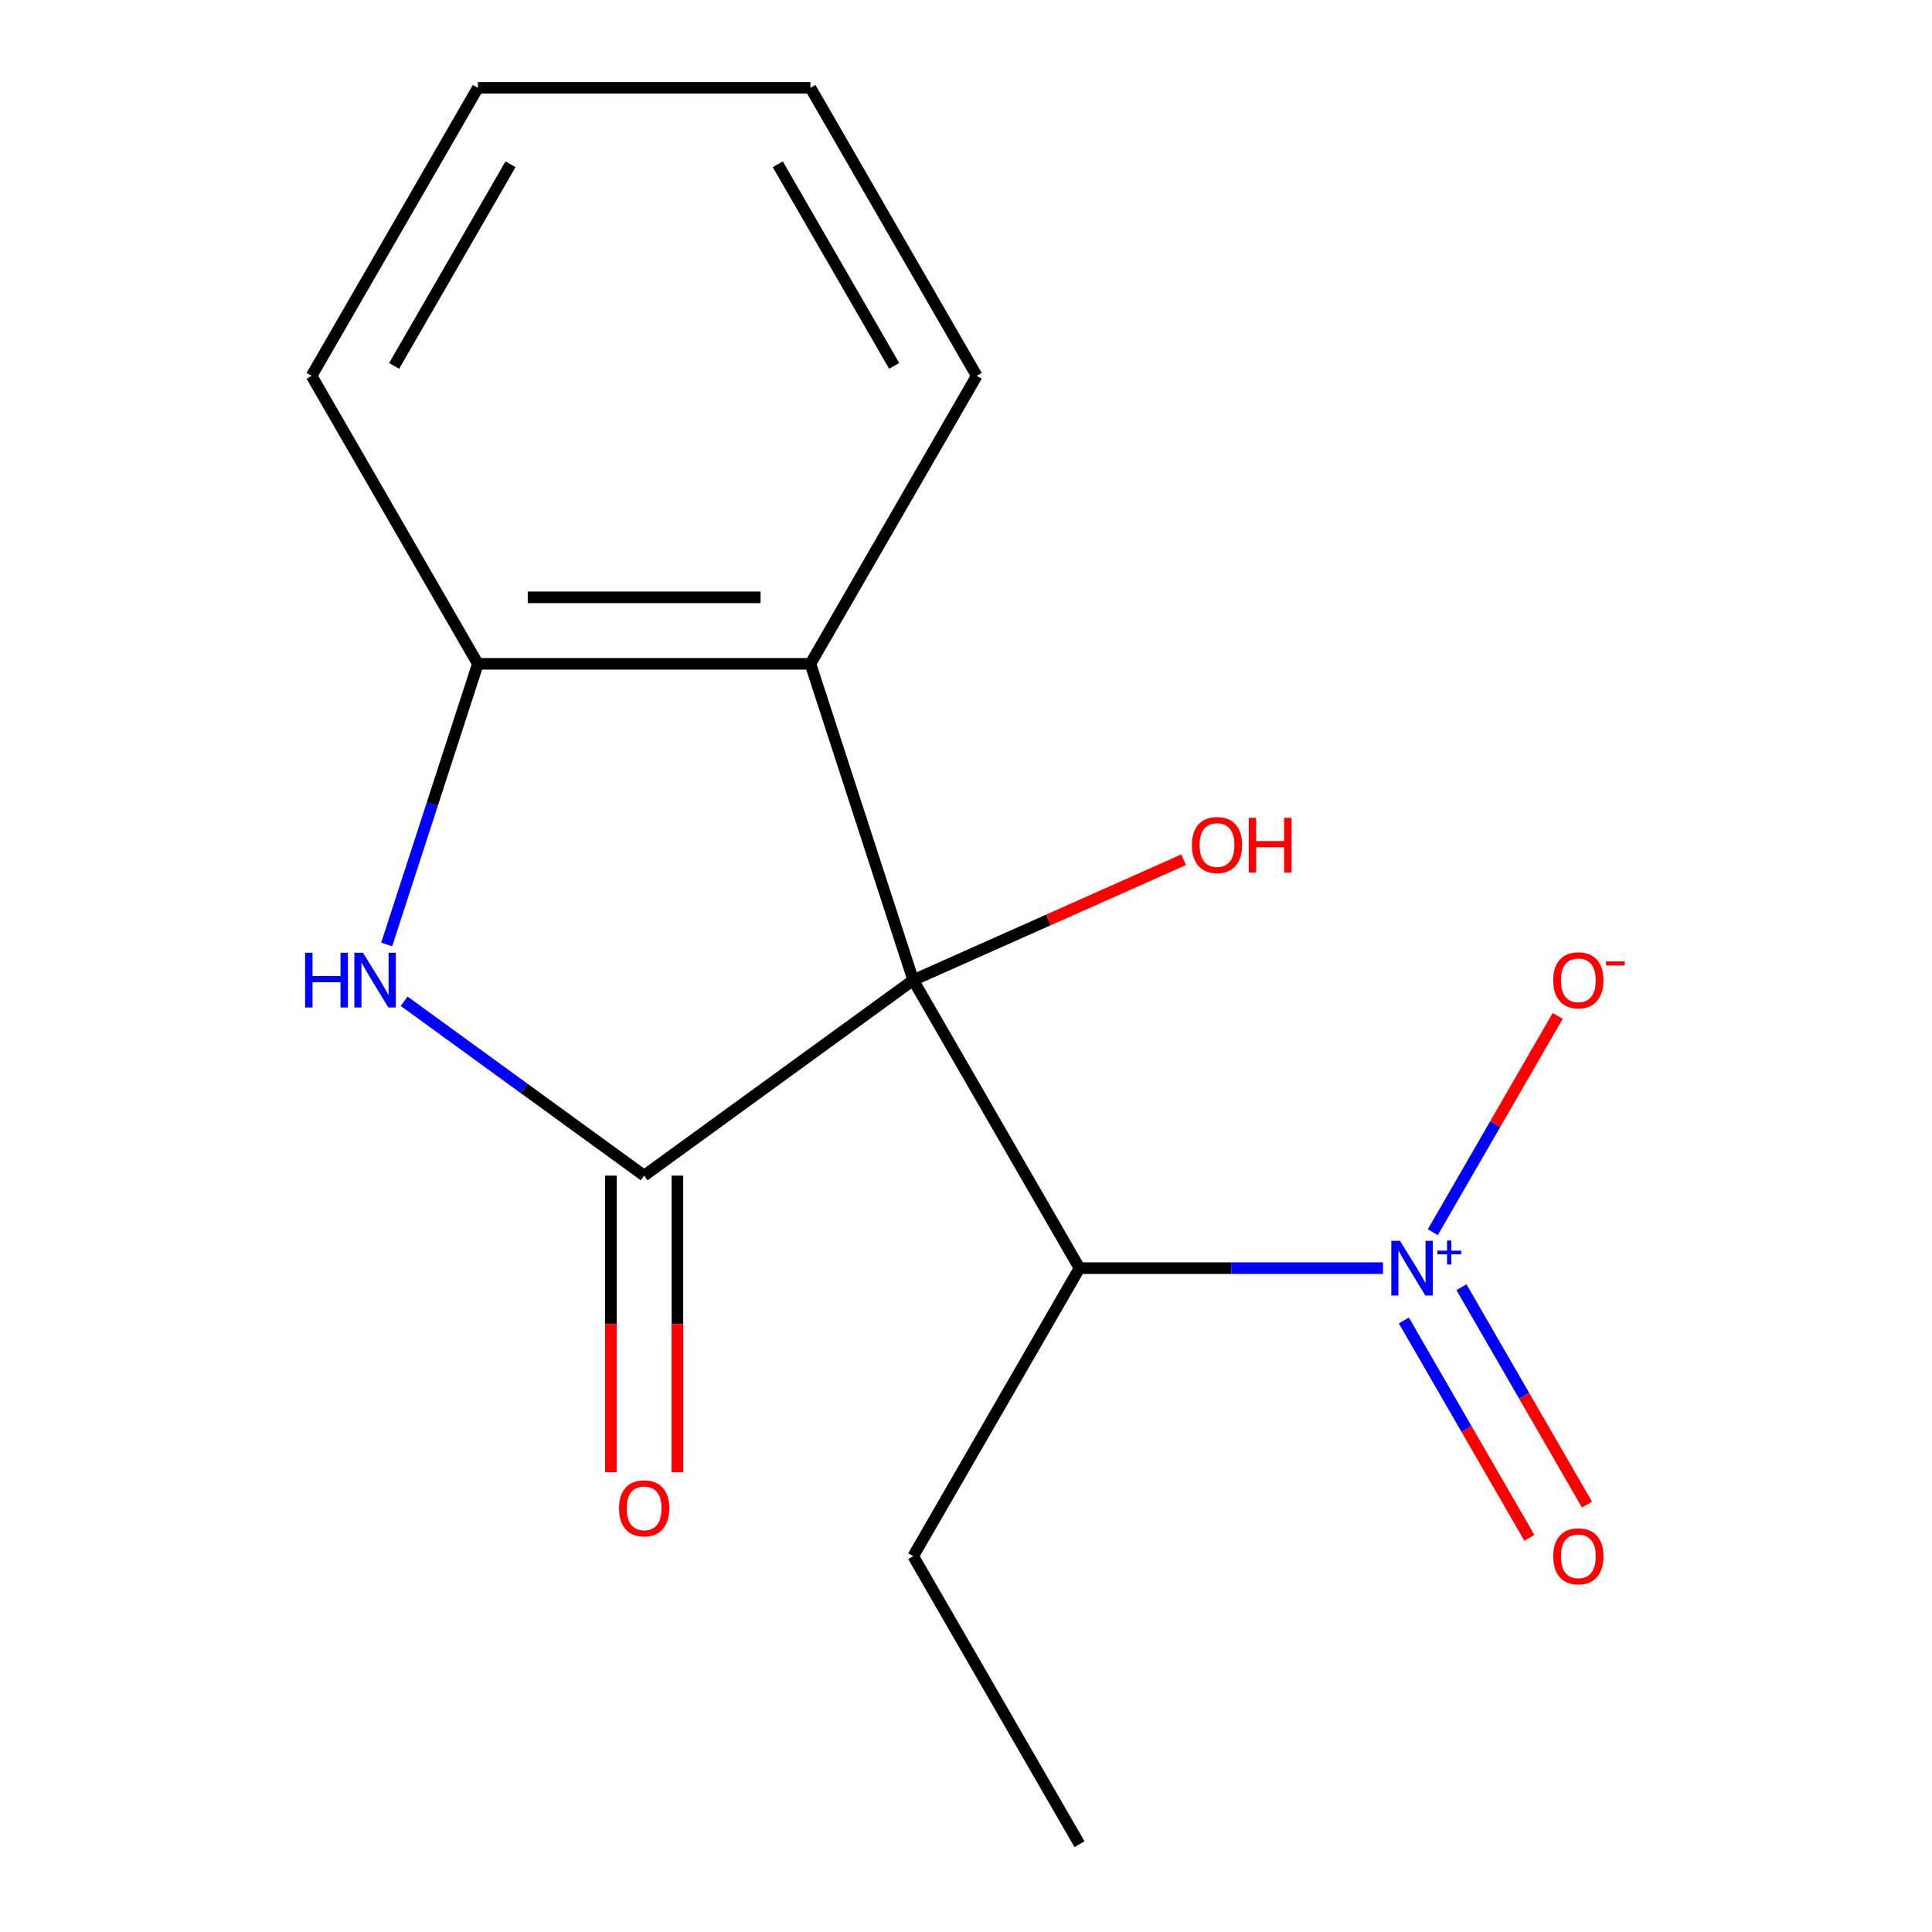 <?xml version='1.0' encoding='iso-8859-1'?>
<svg version='1.1' baseProfile='full'
              xmlns='http://www.w3.org/2000/svg'
                      xmlns:rdkit='http://www.rdkit.org/xml'
                      xmlns:xlink='http://www.w3.org/1999/xlink'
                  xml:space='preserve'
width='1000px' height='1000px' viewBox='0 0 1000 1000'>
<!-- END OF HEADER -->
<rect style='opacity:1.0;fill:#FFFFFF;stroke:none' width='1000' height='1000' x='0' y='0'> </rect>
<path class='bond-0' d='M 472.675,507.319 L 333.413,608.499' style='fill:none;fill-rule:evenodd;stroke:#000000;stroke-width:6px;stroke-linecap:butt;stroke-linejoin:miter;stroke-opacity:1' />
<path class='bond-1' d='M 472.675,507.319 L 558.744,656.394' style='fill:none;fill-rule:evenodd;stroke:#000000;stroke-width:6px;stroke-linecap:butt;stroke-linejoin:miter;stroke-opacity:1' />
<path class='bond-4' d='M 472.675,507.319 L 419.482,343.606' style='fill:none;fill-rule:evenodd;stroke:#000000;stroke-width:6px;stroke-linecap:butt;stroke-linejoin:miter;stroke-opacity:1' />
<path class='bond-9' d='M 472.675,507.319 L 542.651,476.163' style='fill:none;fill-rule:evenodd;stroke:#000000;stroke-width:6px;stroke-linecap:butt;stroke-linejoin:miter;stroke-opacity:1' />
<path class='bond-9' d='M 542.651,476.163 L 612.627,445.008' style='fill:none;fill-rule:evenodd;stroke:#FF0000;stroke-width:6px;stroke-linecap:butt;stroke-linejoin:miter;stroke-opacity:1' />
<path class='bond-3' d='M 333.413,608.499 L 271.303,563.373' style='fill:none;fill-rule:evenodd;stroke:#000000;stroke-width:6px;stroke-linecap:butt;stroke-linejoin:miter;stroke-opacity:1' />
<path class='bond-3' d='M 271.303,563.373 L 209.194,518.248' style='fill:none;fill-rule:evenodd;stroke:#0000FF;stroke-width:6px;stroke-linecap:butt;stroke-linejoin:miter;stroke-opacity:1' />
<path class='bond-7' d='M 316.199,608.499 L 316.199,685.256' style='fill:none;fill-rule:evenodd;stroke:#000000;stroke-width:6px;stroke-linecap:butt;stroke-linejoin:miter;stroke-opacity:1' />
<path class='bond-7' d='M 316.199,685.256 L 316.199,762.013' style='fill:none;fill-rule:evenodd;stroke:#FF0000;stroke-width:6px;stroke-linecap:butt;stroke-linejoin:miter;stroke-opacity:1' />
<path class='bond-7' d='M 350.627,608.499 L 350.627,685.256' style='fill:none;fill-rule:evenodd;stroke:#000000;stroke-width:6px;stroke-linecap:butt;stroke-linejoin:miter;stroke-opacity:1' />
<path class='bond-7' d='M 350.627,685.256 L 350.627,762.013' style='fill:none;fill-rule:evenodd;stroke:#FF0000;stroke-width:6px;stroke-linecap:butt;stroke-linejoin:miter;stroke-opacity:1' />
<path class='bond-2' d='M 558.744,656.394 L 637.291,656.394' style='fill:none;fill-rule:evenodd;stroke:#000000;stroke-width:6px;stroke-linecap:butt;stroke-linejoin:miter;stroke-opacity:1' />
<path class='bond-2' d='M 637.291,656.394 L 715.838,656.394' style='fill:none;fill-rule:evenodd;stroke:#0000FF;stroke-width:6px;stroke-linecap:butt;stroke-linejoin:miter;stroke-opacity:1' />
<path class='bond-10' d='M 558.744,656.394 L 472.675,805.47' style='fill:none;fill-rule:evenodd;stroke:#000000;stroke-width:6px;stroke-linecap:butt;stroke-linejoin:miter;stroke-opacity:1' />
<path class='bond-6' d='M 741.628,637.782 L 773.941,581.813' style='fill:none;fill-rule:evenodd;stroke:#0000FF;stroke-width:6px;stroke-linecap:butt;stroke-linejoin:miter;stroke-opacity:1' />
<path class='bond-6' d='M 773.941,581.813 L 806.255,525.845' style='fill:none;fill-rule:evenodd;stroke:#FF0000;stroke-width:6px;stroke-linecap:butt;stroke-linejoin:miter;stroke-opacity:1' />
<path class='bond-8' d='M 726.634,683.465 L 759.116,739.725' style='fill:none;fill-rule:evenodd;stroke:#0000FF;stroke-width:6px;stroke-linecap:butt;stroke-linejoin:miter;stroke-opacity:1' />
<path class='bond-8' d='M 759.116,739.725 L 791.599,795.986' style='fill:none;fill-rule:evenodd;stroke:#FF0000;stroke-width:6px;stroke-linecap:butt;stroke-linejoin:miter;stroke-opacity:1' />
<path class='bond-8' d='M 756.449,666.251 L 788.931,722.512' style='fill:none;fill-rule:evenodd;stroke:#0000FF;stroke-width:6px;stroke-linecap:butt;stroke-linejoin:miter;stroke-opacity:1' />
<path class='bond-8' d='M 788.931,722.512 L 821.414,778.772' style='fill:none;fill-rule:evenodd;stroke:#FF0000;stroke-width:6px;stroke-linecap:butt;stroke-linejoin:miter;stroke-opacity:1' />
<path class='bond-16' d='M 200.15,488.855 L 223.747,416.23' style='fill:none;fill-rule:evenodd;stroke:#0000FF;stroke-width:6px;stroke-linecap:butt;stroke-linejoin:miter;stroke-opacity:1' />
<path class='bond-16' d='M 223.747,416.23 L 247.344,343.606' style='fill:none;fill-rule:evenodd;stroke:#000000;stroke-width:6px;stroke-linecap:butt;stroke-linejoin:miter;stroke-opacity:1' />
<path class='bond-5' d='M 419.482,343.606 L 247.344,343.606' style='fill:none;fill-rule:evenodd;stroke:#000000;stroke-width:6px;stroke-linecap:butt;stroke-linejoin:miter;stroke-opacity:1' />
<path class='bond-5' d='M 393.661,309.178 L 273.165,309.178' style='fill:none;fill-rule:evenodd;stroke:#000000;stroke-width:6px;stroke-linecap:butt;stroke-linejoin:miter;stroke-opacity:1' />
<path class='bond-11' d='M 419.482,343.606 L 505.551,194.53' style='fill:none;fill-rule:evenodd;stroke:#000000;stroke-width:6px;stroke-linecap:butt;stroke-linejoin:miter;stroke-opacity:1' />
<path class='bond-12' d='M 247.344,343.606 L 161.275,194.53' style='fill:none;fill-rule:evenodd;stroke:#000000;stroke-width:6px;stroke-linecap:butt;stroke-linejoin:miter;stroke-opacity:1' />
<path class='bond-13' d='M 472.675,805.47 L 558.744,954.545' style='fill:none;fill-rule:evenodd;stroke:#000000;stroke-width:6px;stroke-linecap:butt;stroke-linejoin:miter;stroke-opacity:1' />
<path class='bond-14' d='M 505.551,194.53 L 419.482,45.455' style='fill:none;fill-rule:evenodd;stroke:#000000;stroke-width:6px;stroke-linecap:butt;stroke-linejoin:miter;stroke-opacity:1' />
<path class='bond-14' d='M 462.825,189.383 L 402.577,85.03' style='fill:none;fill-rule:evenodd;stroke:#000000;stroke-width:6px;stroke-linecap:butt;stroke-linejoin:miter;stroke-opacity:1' />
<path class='bond-17' d='M 161.275,194.53 L 247.344,45.455' style='fill:none;fill-rule:evenodd;stroke:#000000;stroke-width:6px;stroke-linecap:butt;stroke-linejoin:miter;stroke-opacity:1' />
<path class='bond-17' d='M 204.001,189.383 L 264.249,85.03' style='fill:none;fill-rule:evenodd;stroke:#000000;stroke-width:6px;stroke-linecap:butt;stroke-linejoin:miter;stroke-opacity:1' />
<path class='bond-15' d='M 419.482,45.455 L 247.344,45.455' style='fill:none;fill-rule:evenodd;stroke:#000000;stroke-width:6px;stroke-linecap:butt;stroke-linejoin:miter;stroke-opacity:1' />
<path  class='atom-3' d='M 724.622 642.234
L 733.902 657.234
Q 734.822 658.714, 736.302 661.394
Q 737.782 664.074, 737.862 664.234
L 737.862 642.234
L 741.622 642.234
L 741.622 670.554
L 737.742 670.554
L 727.782 654.154
Q 726.622 652.234, 725.382 650.034
Q 724.182 647.834, 723.822 647.154
L 723.822 670.554
L 720.142 670.554
L 720.142 642.234
L 724.622 642.234
' fill='#0000FF'/>
<path  class='atom-3' d='M 743.998 647.339
L 748.987 647.339
L 748.987 642.085
L 751.205 642.085
L 751.205 647.339
L 756.327 647.339
L 756.327 649.24
L 751.205 649.24
L 751.205 654.52
L 748.987 654.52
L 748.987 649.24
L 743.998 649.24
L 743.998 647.339
' fill='#0000FF'/>
<path  class='atom-4' d='M 157.93 493.159
L 161.77 493.159
L 161.77 505.199
L 176.25 505.199
L 176.25 493.159
L 180.09 493.159
L 180.09 521.479
L 176.25 521.479
L 176.25 508.399
L 161.77 508.399
L 161.77 521.479
L 157.93 521.479
L 157.93 493.159
' fill='#0000FF'/>
<path  class='atom-4' d='M 187.89 493.159
L 197.17 508.159
Q 198.09 509.639, 199.57 512.319
Q 201.05 514.999, 201.13 515.159
L 201.13 493.159
L 204.89 493.159
L 204.89 521.479
L 201.01 521.479
L 191.05 505.079
Q 189.89 503.159, 188.65 500.959
Q 187.45 498.759, 187.09 498.079
L 187.09 521.479
L 183.41 521.479
L 183.41 493.159
L 187.89 493.159
' fill='#0000FF'/>
<path  class='atom-7' d='M 803.951 507.399
Q 803.951 500.599, 807.311 496.799
Q 810.671 492.999, 816.951 492.999
Q 823.231 492.999, 826.591 496.799
Q 829.951 500.599, 829.951 507.399
Q 829.951 514.279, 826.551 518.199
Q 823.151 522.079, 816.951 522.079
Q 810.711 522.079, 807.311 518.199
Q 803.951 514.319, 803.951 507.399
M 816.951 518.879
Q 821.271 518.879, 823.591 515.999
Q 825.951 513.079, 825.951 507.399
Q 825.951 501.839, 823.591 499.039
Q 821.271 496.199, 816.951 496.199
Q 812.631 496.199, 810.271 498.999
Q 807.951 501.799, 807.951 507.399
Q 807.951 513.119, 810.271 515.999
Q 812.631 518.879, 816.951 518.879
' fill='#FF0000'/>
<path  class='atom-7' d='M 831.271 497.621
L 840.959 497.621
L 840.959 499.733
L 831.271 499.733
L 831.271 497.621
' fill='#FF0000'/>
<path  class='atom-8' d='M 320.413 780.716
Q 320.413 773.916, 323.773 770.116
Q 327.133 766.316, 333.413 766.316
Q 339.693 766.316, 343.053 770.116
Q 346.413 773.916, 346.413 780.716
Q 346.413 787.596, 343.013 791.516
Q 339.613 795.396, 333.413 795.396
Q 327.173 795.396, 323.773 791.516
Q 320.413 787.636, 320.413 780.716
M 333.413 792.196
Q 337.733 792.196, 340.053 789.316
Q 342.413 786.396, 342.413 780.716
Q 342.413 775.156, 340.053 772.356
Q 337.733 769.516, 333.413 769.516
Q 329.093 769.516, 326.733 772.316
Q 324.413 775.116, 324.413 780.716
Q 324.413 786.436, 326.733 789.316
Q 329.093 792.196, 333.413 792.196
' fill='#FF0000'/>
<path  class='atom-9' d='M 803.951 805.55
Q 803.951 798.75, 807.311 794.95
Q 810.671 791.15, 816.951 791.15
Q 823.231 791.15, 826.591 794.95
Q 829.951 798.75, 829.951 805.55
Q 829.951 812.43, 826.551 816.35
Q 823.151 820.23, 816.951 820.23
Q 810.711 820.23, 807.311 816.35
Q 803.951 812.47, 803.951 805.55
M 816.951 817.03
Q 821.271 817.03, 823.591 814.15
Q 825.951 811.23, 825.951 805.55
Q 825.951 799.99, 823.591 797.19
Q 821.271 794.35, 816.951 794.35
Q 812.631 794.35, 810.271 797.15
Q 807.951 799.95, 807.951 805.55
Q 807.951 811.27, 810.271 814.15
Q 812.631 817.03, 816.951 817.03
' fill='#FF0000'/>
<path  class='atom-10' d='M 616.931 437.384
Q 616.931 430.584, 620.291 426.784
Q 623.651 422.984, 629.931 422.984
Q 636.211 422.984, 639.571 426.784
Q 642.931 430.584, 642.931 437.384
Q 642.931 444.264, 639.531 448.184
Q 636.131 452.064, 629.931 452.064
Q 623.691 452.064, 620.291 448.184
Q 616.931 444.304, 616.931 437.384
M 629.931 448.864
Q 634.251 448.864, 636.571 445.984
Q 638.931 443.064, 638.931 437.384
Q 638.931 431.824, 636.571 429.024
Q 634.251 426.184, 629.931 426.184
Q 625.611 426.184, 623.251 428.984
Q 620.931 431.784, 620.931 437.384
Q 620.931 443.104, 623.251 445.984
Q 625.611 448.864, 629.931 448.864
' fill='#FF0000'/>
<path  class='atom-10' d='M 646.331 423.304
L 650.171 423.304
L 650.171 435.344
L 664.651 435.344
L 664.651 423.304
L 668.491 423.304
L 668.491 451.624
L 664.651 451.624
L 664.651 438.544
L 650.171 438.544
L 650.171 451.624
L 646.331 451.624
L 646.331 423.304
' fill='#FF0000'/>
</svg>
